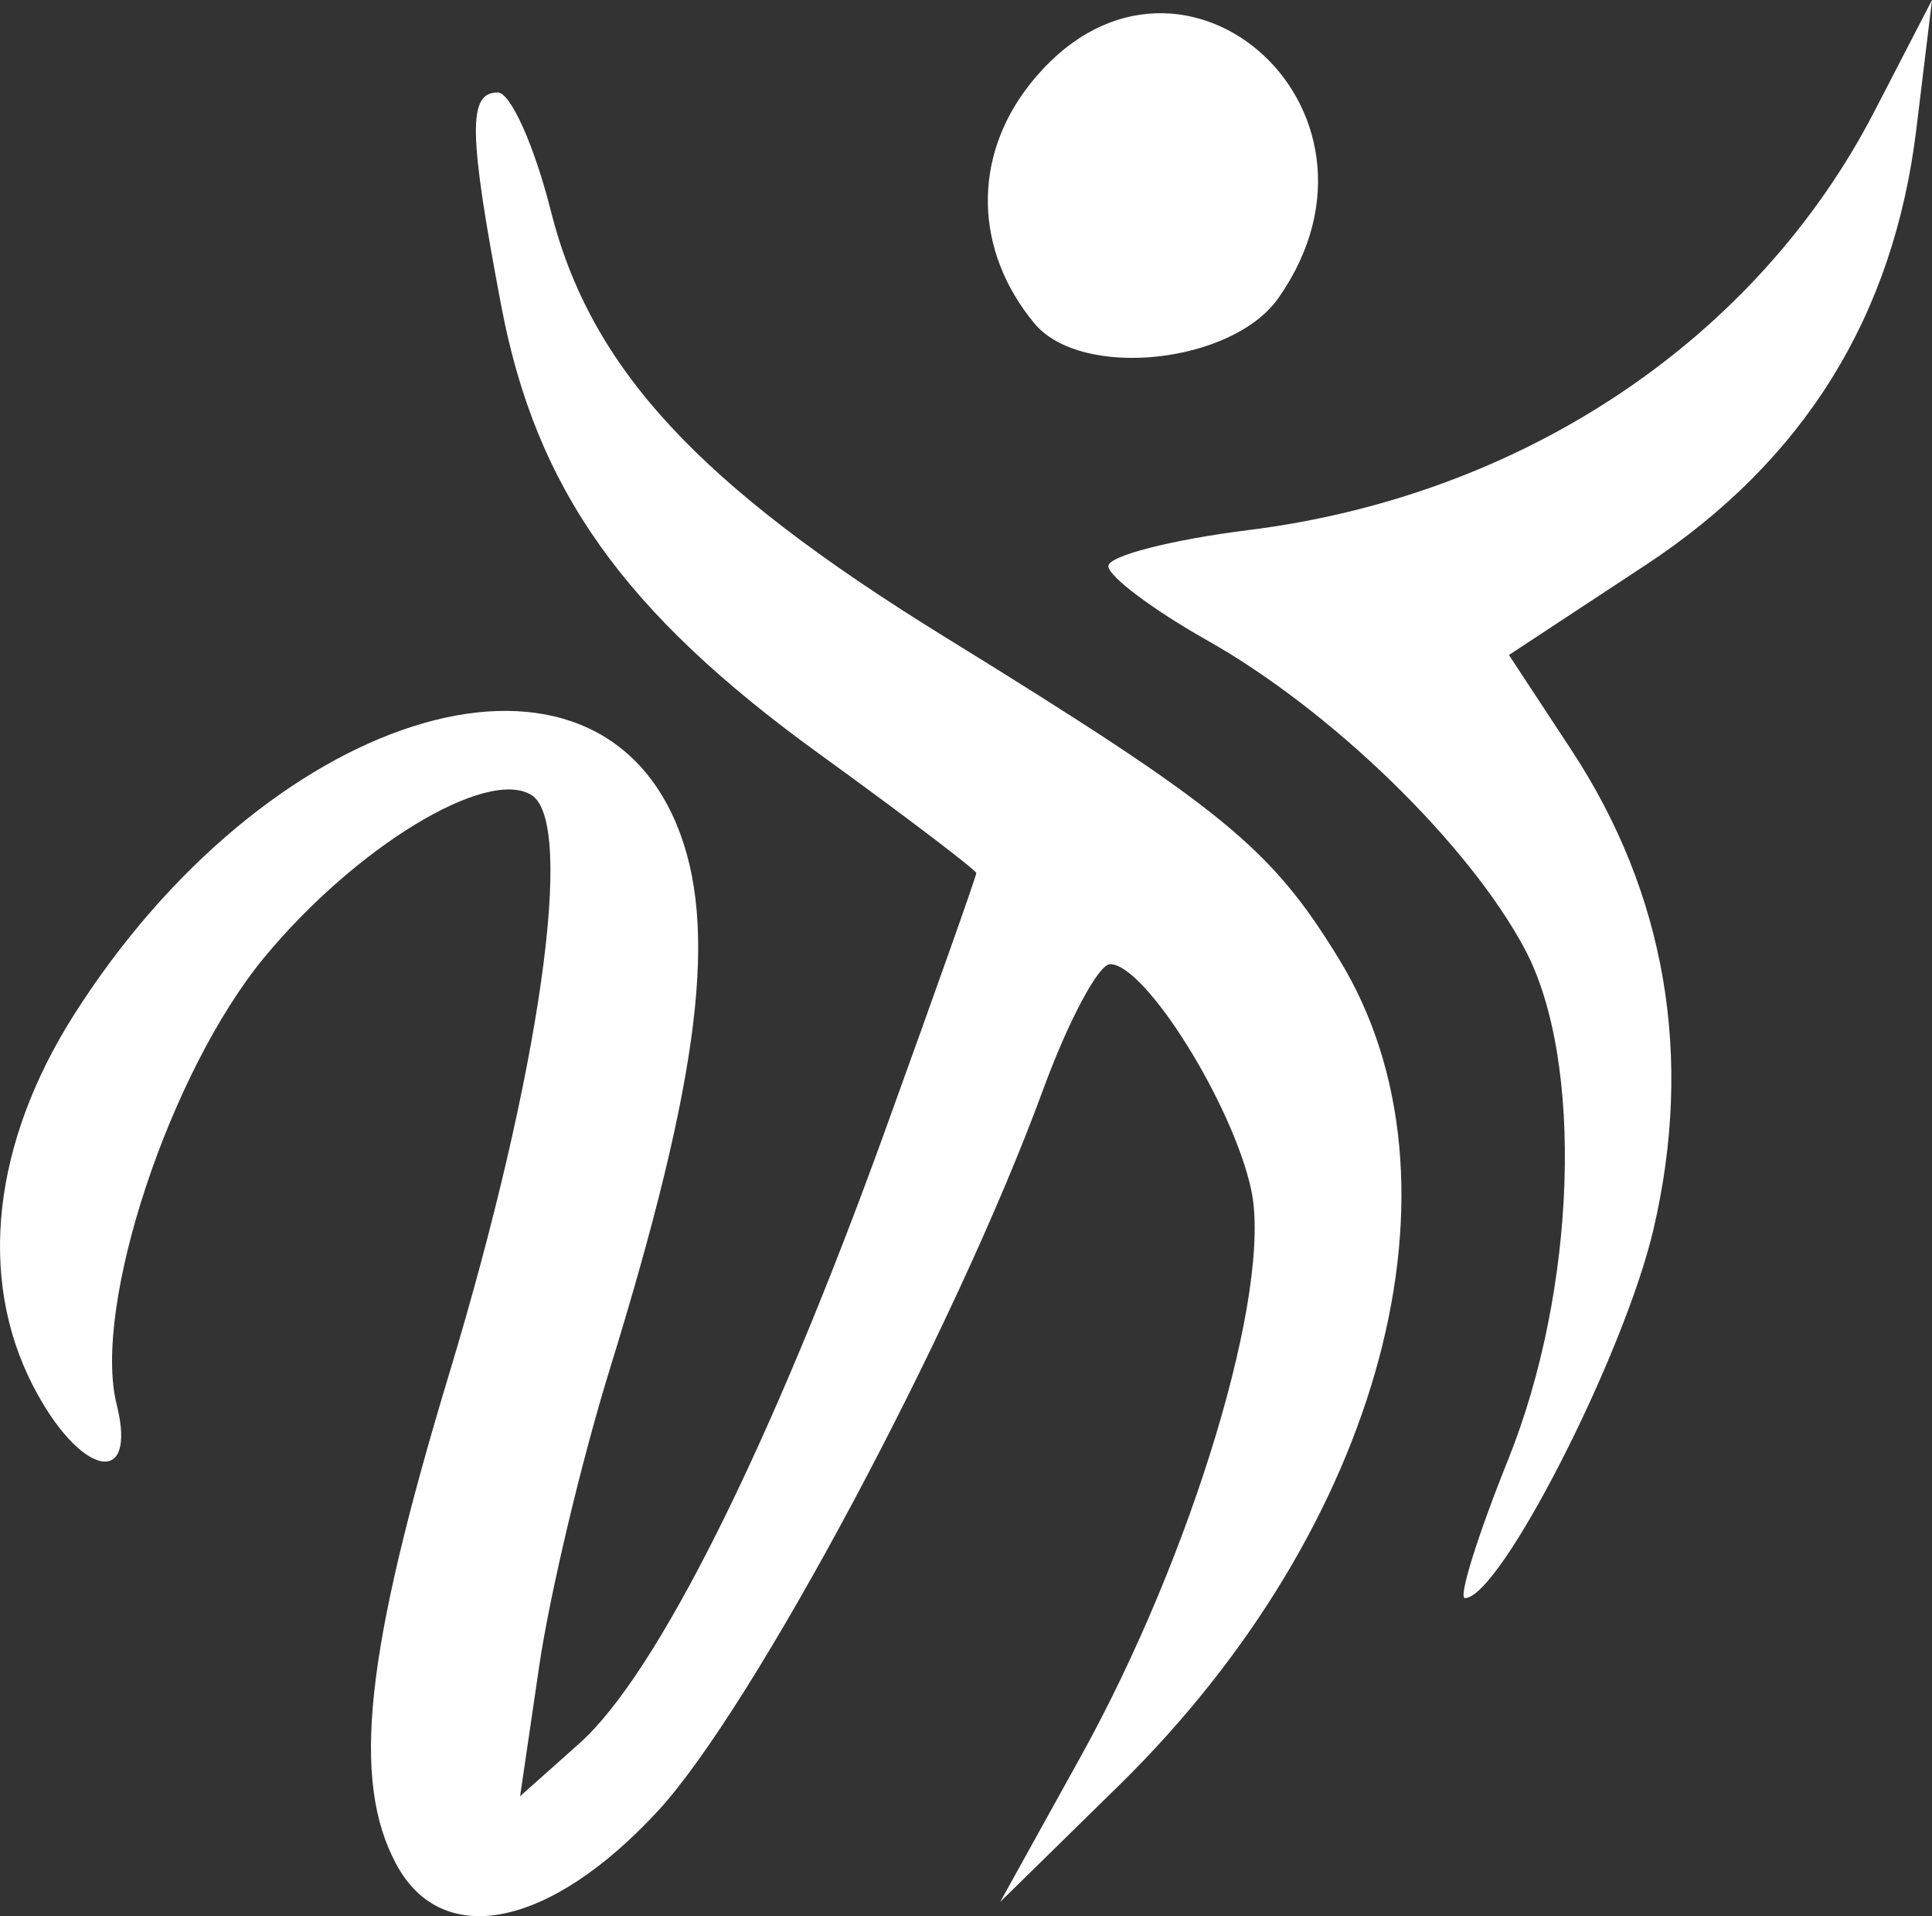 <?xml version="1.0" encoding="UTF-8" standalone="no"?>
<!-- Created with Inkscape (http://www.inkscape.org/) -->

<svg
   version="1.1"
   id="svg627"
   width="284.605"
   height="282.234"
   viewBox="0 0 284.605 282.234"
   sodipodi:docname="logo-seul(2)-white.svg"
   inkscape:version="1.2.2 (b0a8486541, 2022-12-01)"
   xmlns:inkscape="http://www.inkscape.org/namespaces/inkscape"
   xmlns:sodipodi="http://sodipodi.sourceforge.net/DTD/sodipodi-0.dtd"
   xmlns="http://www.w3.org/2000/svg"
   xmlns:svg="http://www.w3.org/2000/svg">
  <rect x="0" y="0" width="284.605" height="282.234" fill="#333333" stroke="none"/>
  <defs
     id="defs631" />
  <sodipodi:namedview
     id="namedview629"
     pagecolor="#ffffff"
     bordercolor="#666666"
     borderopacity="1.0"
     inkscape:showpageshadow="2"
     inkscape:pageopacity="0.0"
     inkscape:pagecheckerboard="0"
     inkscape:deskcolor="#d1d1d1"
     showgrid="false"
     inkscape:zoom="1.3904591"
     inkscape:cx="-39.195687"
     inkscape:cy="184.83104"
     inkscape:window-width="1920"
     inkscape:window-height="1011"
     inkscape:window-x="0"
     inkscape:window-y="32"
     inkscape:window-maximized="1"
     inkscape:current-layer="g633" />
  <g
     inkscape:groupmode="layer"
     inkscape:label="Image"
     id="g633"
     transform="translate(72.656,11.443)">
    <path
       style="fill:#ffffff;stroke-width:3.891"
       d="m -14.299,263.111 c -6.623,-12.376 -4.587,-31.183 7.822,-72.235 13.399,-44.328 18.635,-81.183 12.108,-85.218 -6.594,-4.076 -25.837,7.605 -39.303,23.858 -13.969,16.859 -25.42,51.477 -21.8,65.901 3.166,12.614 -5.524,10.581 -12.403,-2.902 -8.067,-15.811 -5.85,-35.612 6.097,-54.451 28.245,-44.538 75.637,-59.55 88.77,-28.118 6.251,14.961 3.548,37.009 -9.861,80.423 -4.143,13.415 -8.803,33.024 -10.354,43.575 l -2.82,19.185 8.738,-7.781 c 11.443,-10.19 28.191,-43.738 44.954,-90.048 7.432,-20.531 13.513,-37.692 13.513,-38.136 0,-0.444 -10.449,-8.377 -23.22,-17.629 C 19.156,78.681 6.294,60.548 1.187,33.621 -3.655,8.084 -3.754,2.175 0.665,2.175 c 1.886,0 5.401,7.834 7.812,17.408 5.84,23.193 21.688,40.35 57.929,62.716 41.2,25.425 48.166,31.119 58.232,47.594 19.983,32.706 6.41,83.536 -32.492,121.68 L 74.687,268.691 86.545,247.292 C 103.069,217.473 114.819,178.403 111.657,163.789 108.933,151.195 96.031,130.57 90.878,130.57 c -1.703,0 -6.145,8.316 -9.871,18.481 -12.969,35.382 -42.681,91.016 -56.745,106.25 -15.914,17.237 -31.794,20.454 -38.561,7.81 z M 149.522,203.521 c 10.086,-25.08 11.188,-58.731 2.461,-75.133 -8.254,-15.512 -28.46,-35.163 -46.778,-45.494 -8.025,-4.525 -14.59,-9.455 -14.59,-10.954 0,-1.499 9.291,-3.887 20.646,-5.306 40.427,-5.051 74.817,-28.051 92.202,-61.666 l 8.488,-16.411 -2.304,19.005 C 206.298,35.177 193.089,56.432 169.718,71.812 l -20.091,13.221 9.212,14.014 c 13.9,21.146 18.016,45.21 12.076,70.598 -4.346,18.577 -22.615,54.302 -27.768,54.302 -1.012,0 1.857,-9.192 6.375,-20.426 z M 79.731,36.197 C 70.844,25.489 70.56,11.768 79.004,1.034 100.235,-25.957 135.46,4.199 115.683,32.435 108.864,42.171 86.621,44.499 79.731,36.197 Z"
       id="path756" />
  </g>
</svg>

